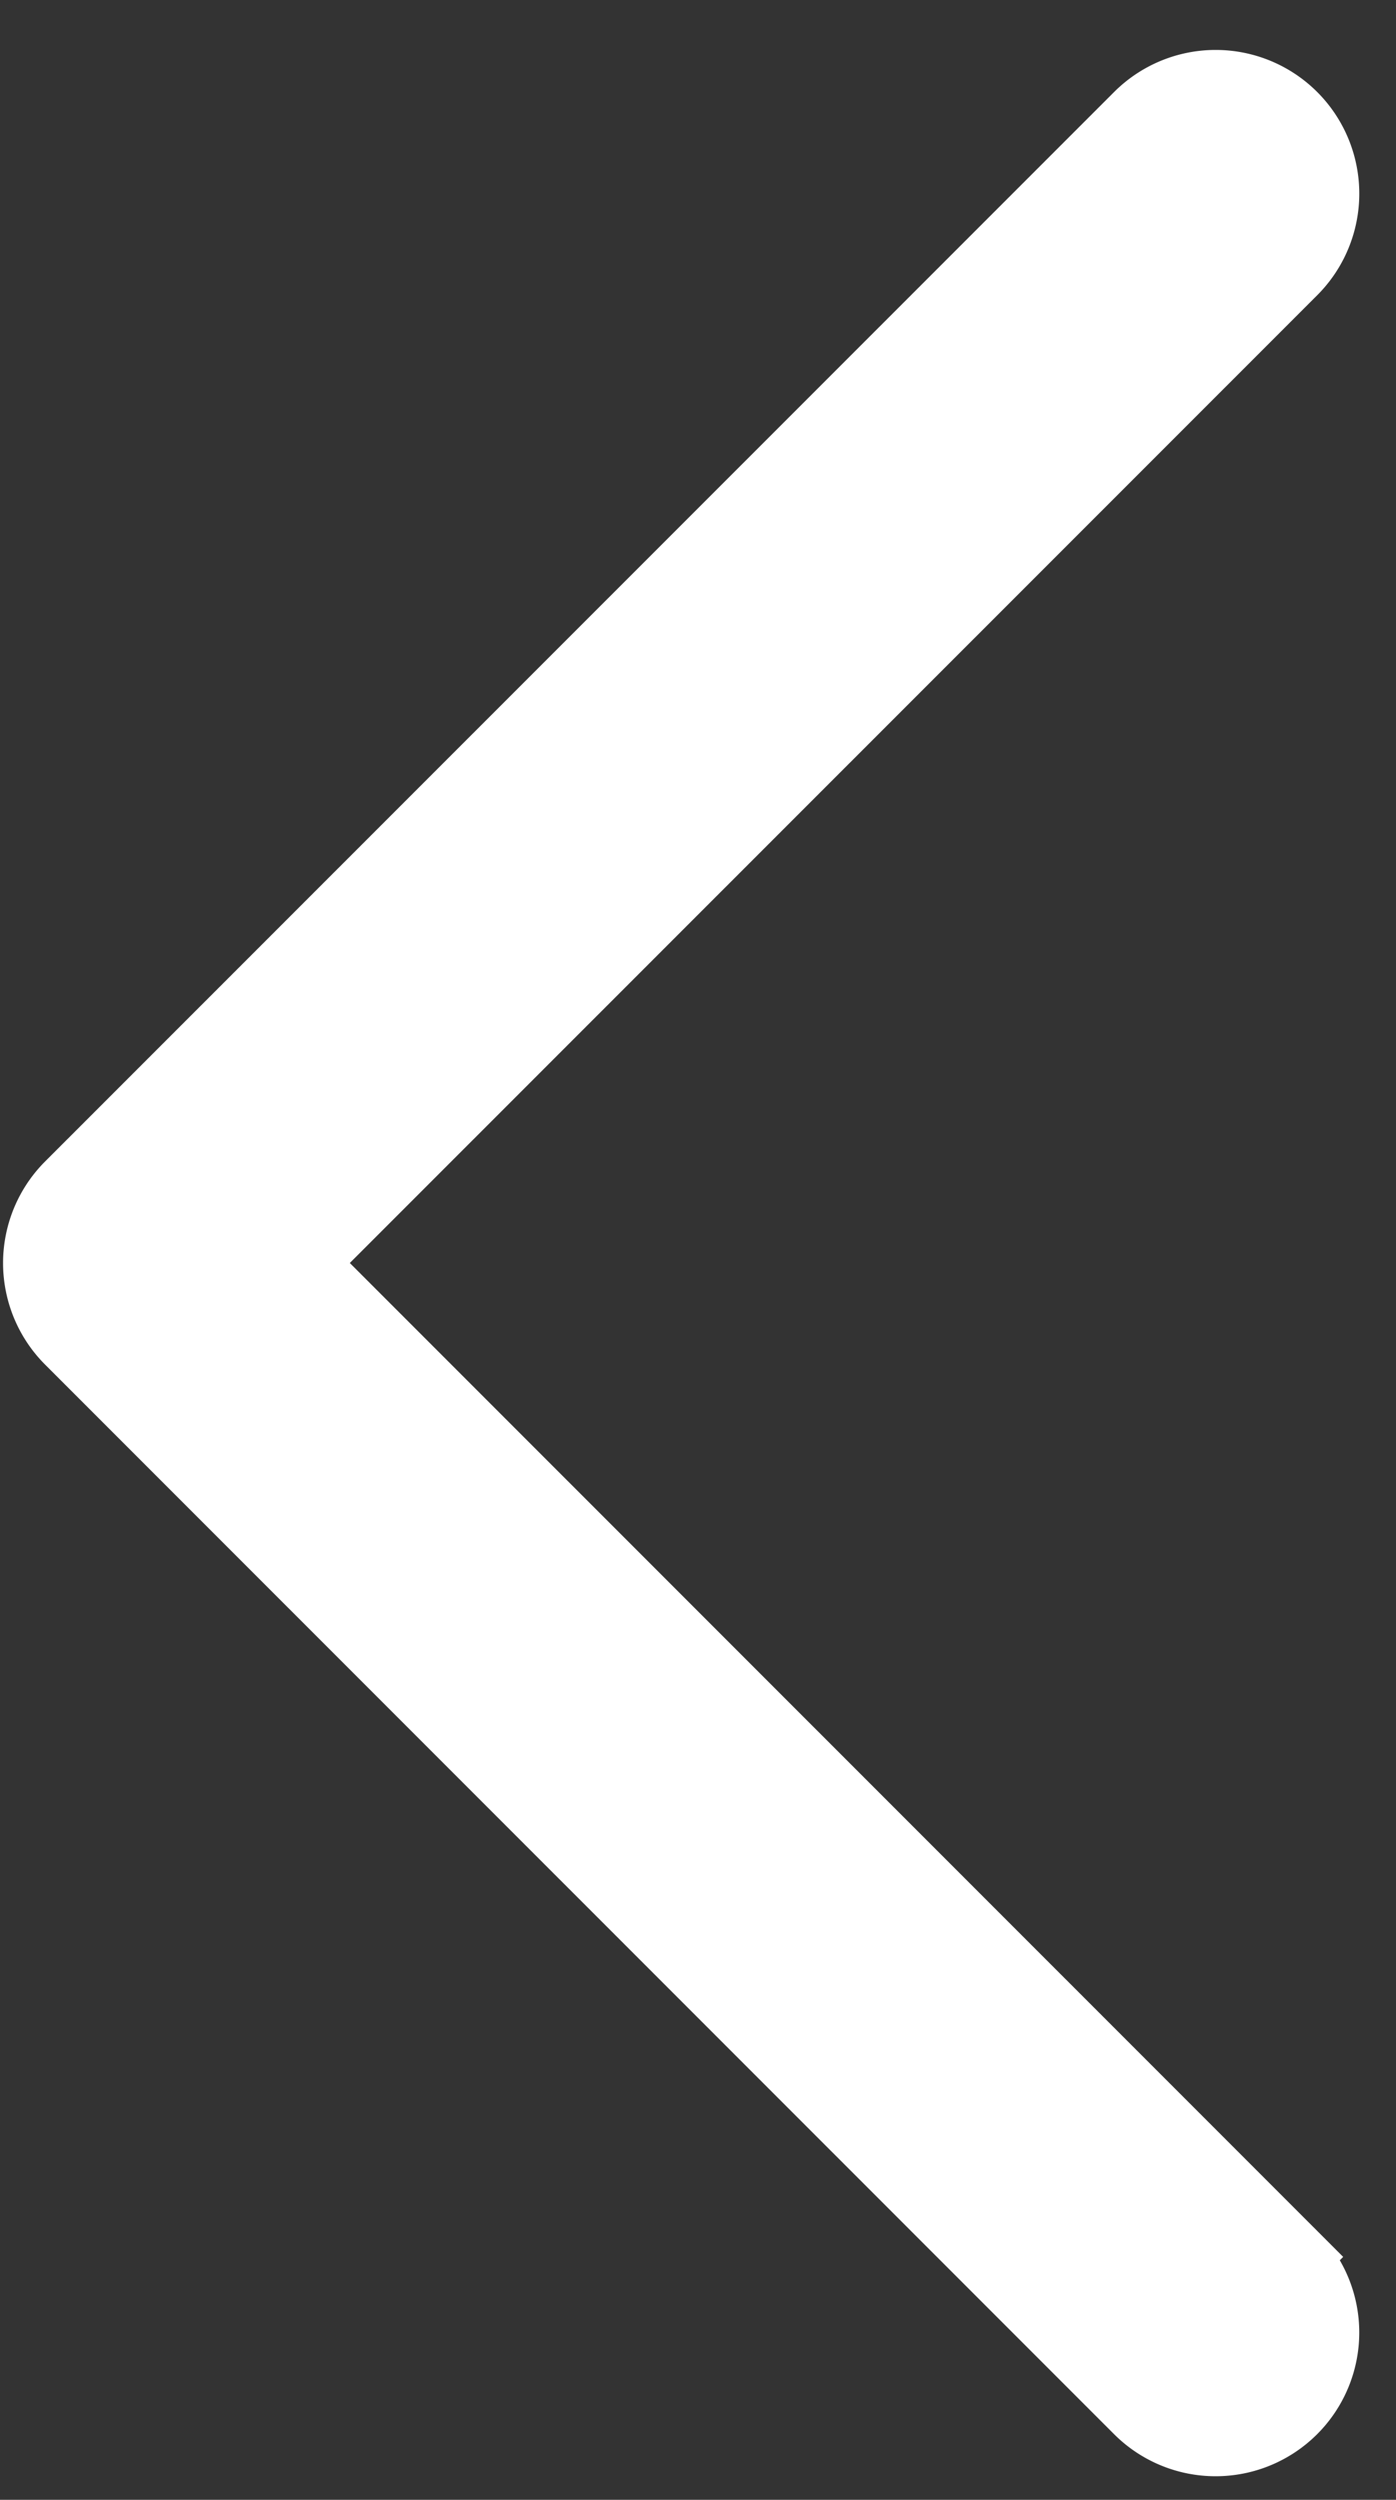<svg width="19" height="34" fill="none" xmlns="http://www.w3.org/2000/svg"><rect width="100%" height="100%" fill="#333333" stroke="none"/><path d="M17.574 1.605a1.454 1.454 0 010 2.057L4.054 17.178l13.52 13.518a1.454 1.454 0 11-2.058 2.057L.968 18.207a1.454 1.454 0 010-2.057L15.517 1.605a1.455 1.455 0 012.057 0z" fill="#fff" stroke="#fff"/></svg>